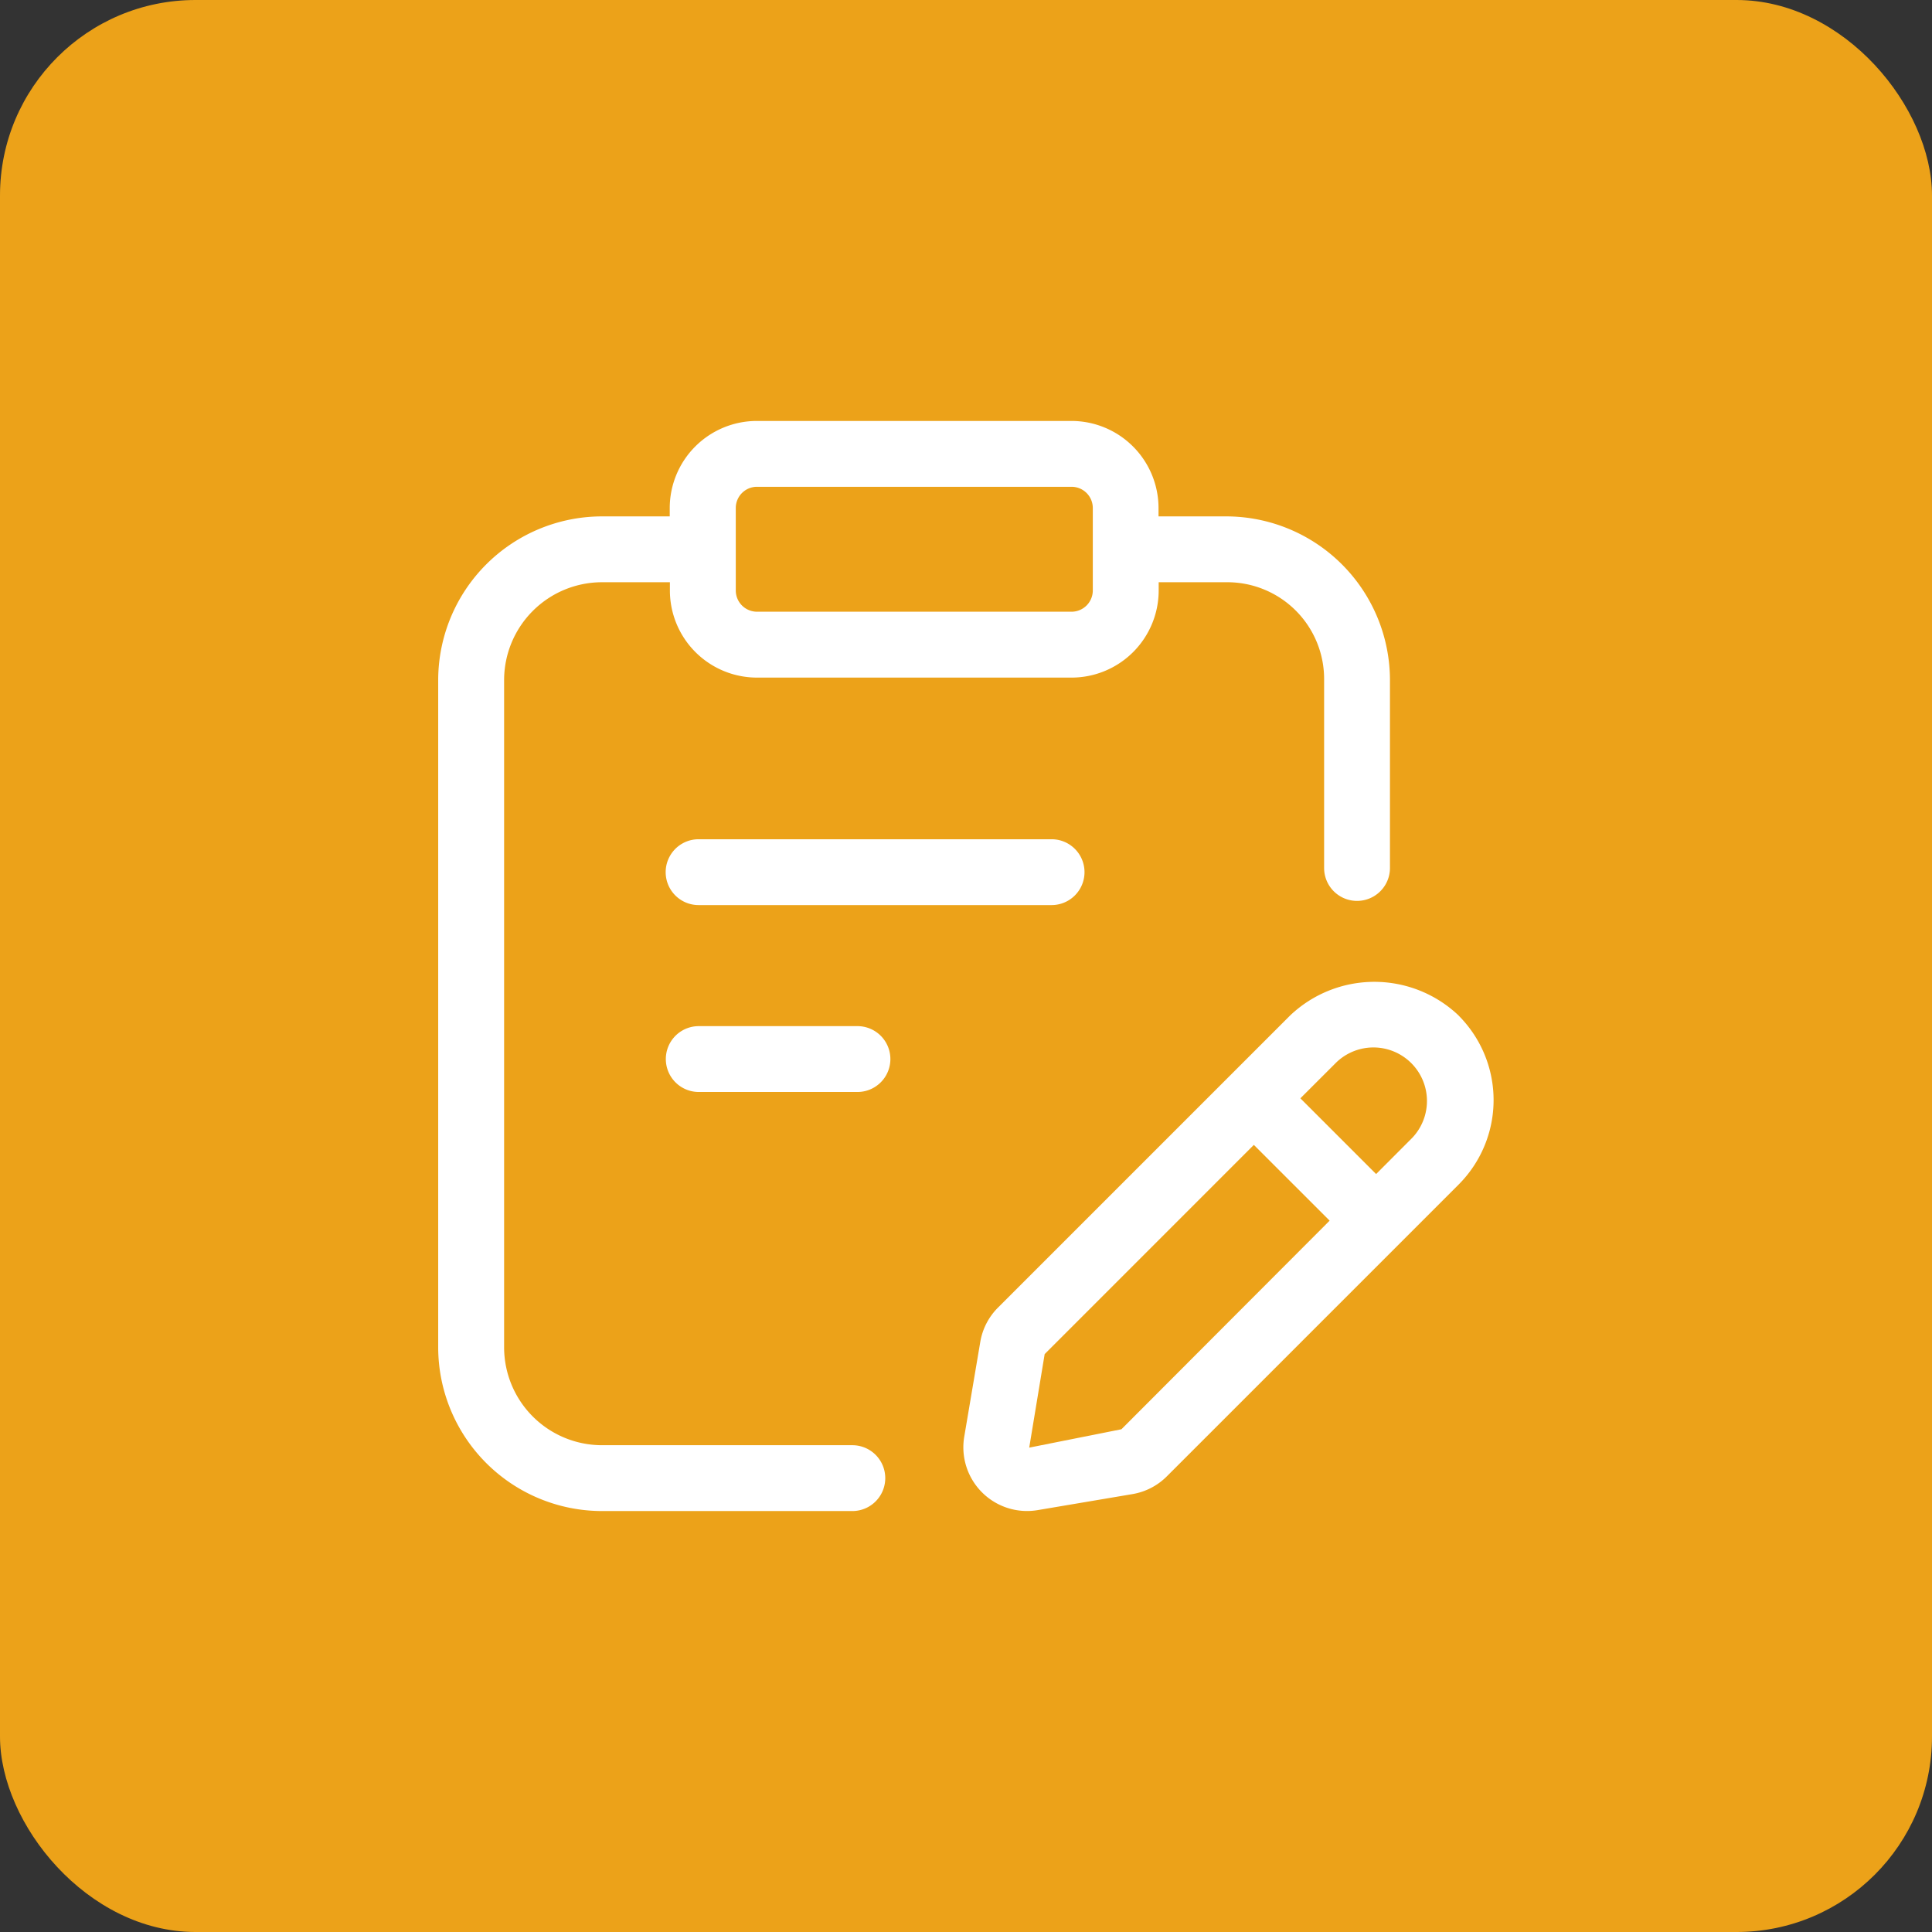 <svg xmlns="http://www.w3.org/2000/svg" width="49.412" height="49.412" viewBox="0 0 49.412 49.412">
  <rect x="0" y="0" width="49.412" height="49.412" fill="#333333" stroke="none"/>
  <g id="No_-_Exams" data-name="No - Exams" transform="translate(-931.97 -1360.765)">
    <rect id="Rectangle_12" data-name="Rectangle 12" width="49.412" height="49.412" rx="5" transform="translate(931.97 1360.765)" fill="#eca219"/>
    <path id="Path_5" data-name="Path 5" d="M949.837,1382.229a.842.842,0,1,0,0,1.684h9.028a.842.842,0,1,0,0-1.684Z" fill="#fff"/>
    <path id="Path_6" data-name="Path 6" d="M953.9,1387.009h-4.059a.842.842,0,1,0,0,1.684H953.9a.842.842,0,1,0,0-1.684Z" fill="#fff"/>
    <path id="Path_7" data-name="Path 7" d="M953.772,1397.727h-6.409a2.505,2.505,0,0,1-2.5-2.508v-17.055a2.505,2.505,0,0,1,2.5-2.508h1.74v.212a2.229,2.229,0,0,0,2.227,2.227h8.046a2.23,2.23,0,0,0,2.228-2.227v-.212h1.731a2.476,2.476,0,0,1,2.5,2.508v4.8a.842.842,0,1,0,1.684,0v-4.8a4.192,4.192,0,0,0-4.182-4.192H961.6v-.215a2.229,2.229,0,0,0-2.228-2.226h-8.046a2.229,2.229,0,0,0-2.227,2.226v.215h-1.739a4.193,4.193,0,0,0-4.183,4.192v17.055a4.193,4.193,0,0,0,4.183,4.192h6.409a.842.842,0,1,0,0-1.684Zm-2.984-23.97a.542.542,0,0,1,.542-.542h8.046a.543.543,0,0,1,.543.542v2.11a.544.544,0,0,1-.543.543H951.33a.543.543,0,0,1-.542-.543Z" fill="#fff"/>
    <path id="Path_8" data-name="Path 8" d="M969.279,1386.741a3.127,3.127,0,0,0-4.318,0l-7.465,7.465a1.618,1.618,0,0,0-.455.881l-.41,2.423a1.629,1.629,0,0,0,1.879,1.877l2.421-.409a1.623,1.623,0,0,0,.881-.454l7.465-7.465a3.058,3.058,0,0,0,0-4.318Zm-8.628,10.578-2.358.47.395-2.392,5.35-5.351,1.938,1.938Zm7.436-7.451-.922.924-1.937-1.937.924-.923a1.369,1.369,0,0,1,1.935,1.936Z" fill="#fff"/>
  </g>
</svg>
